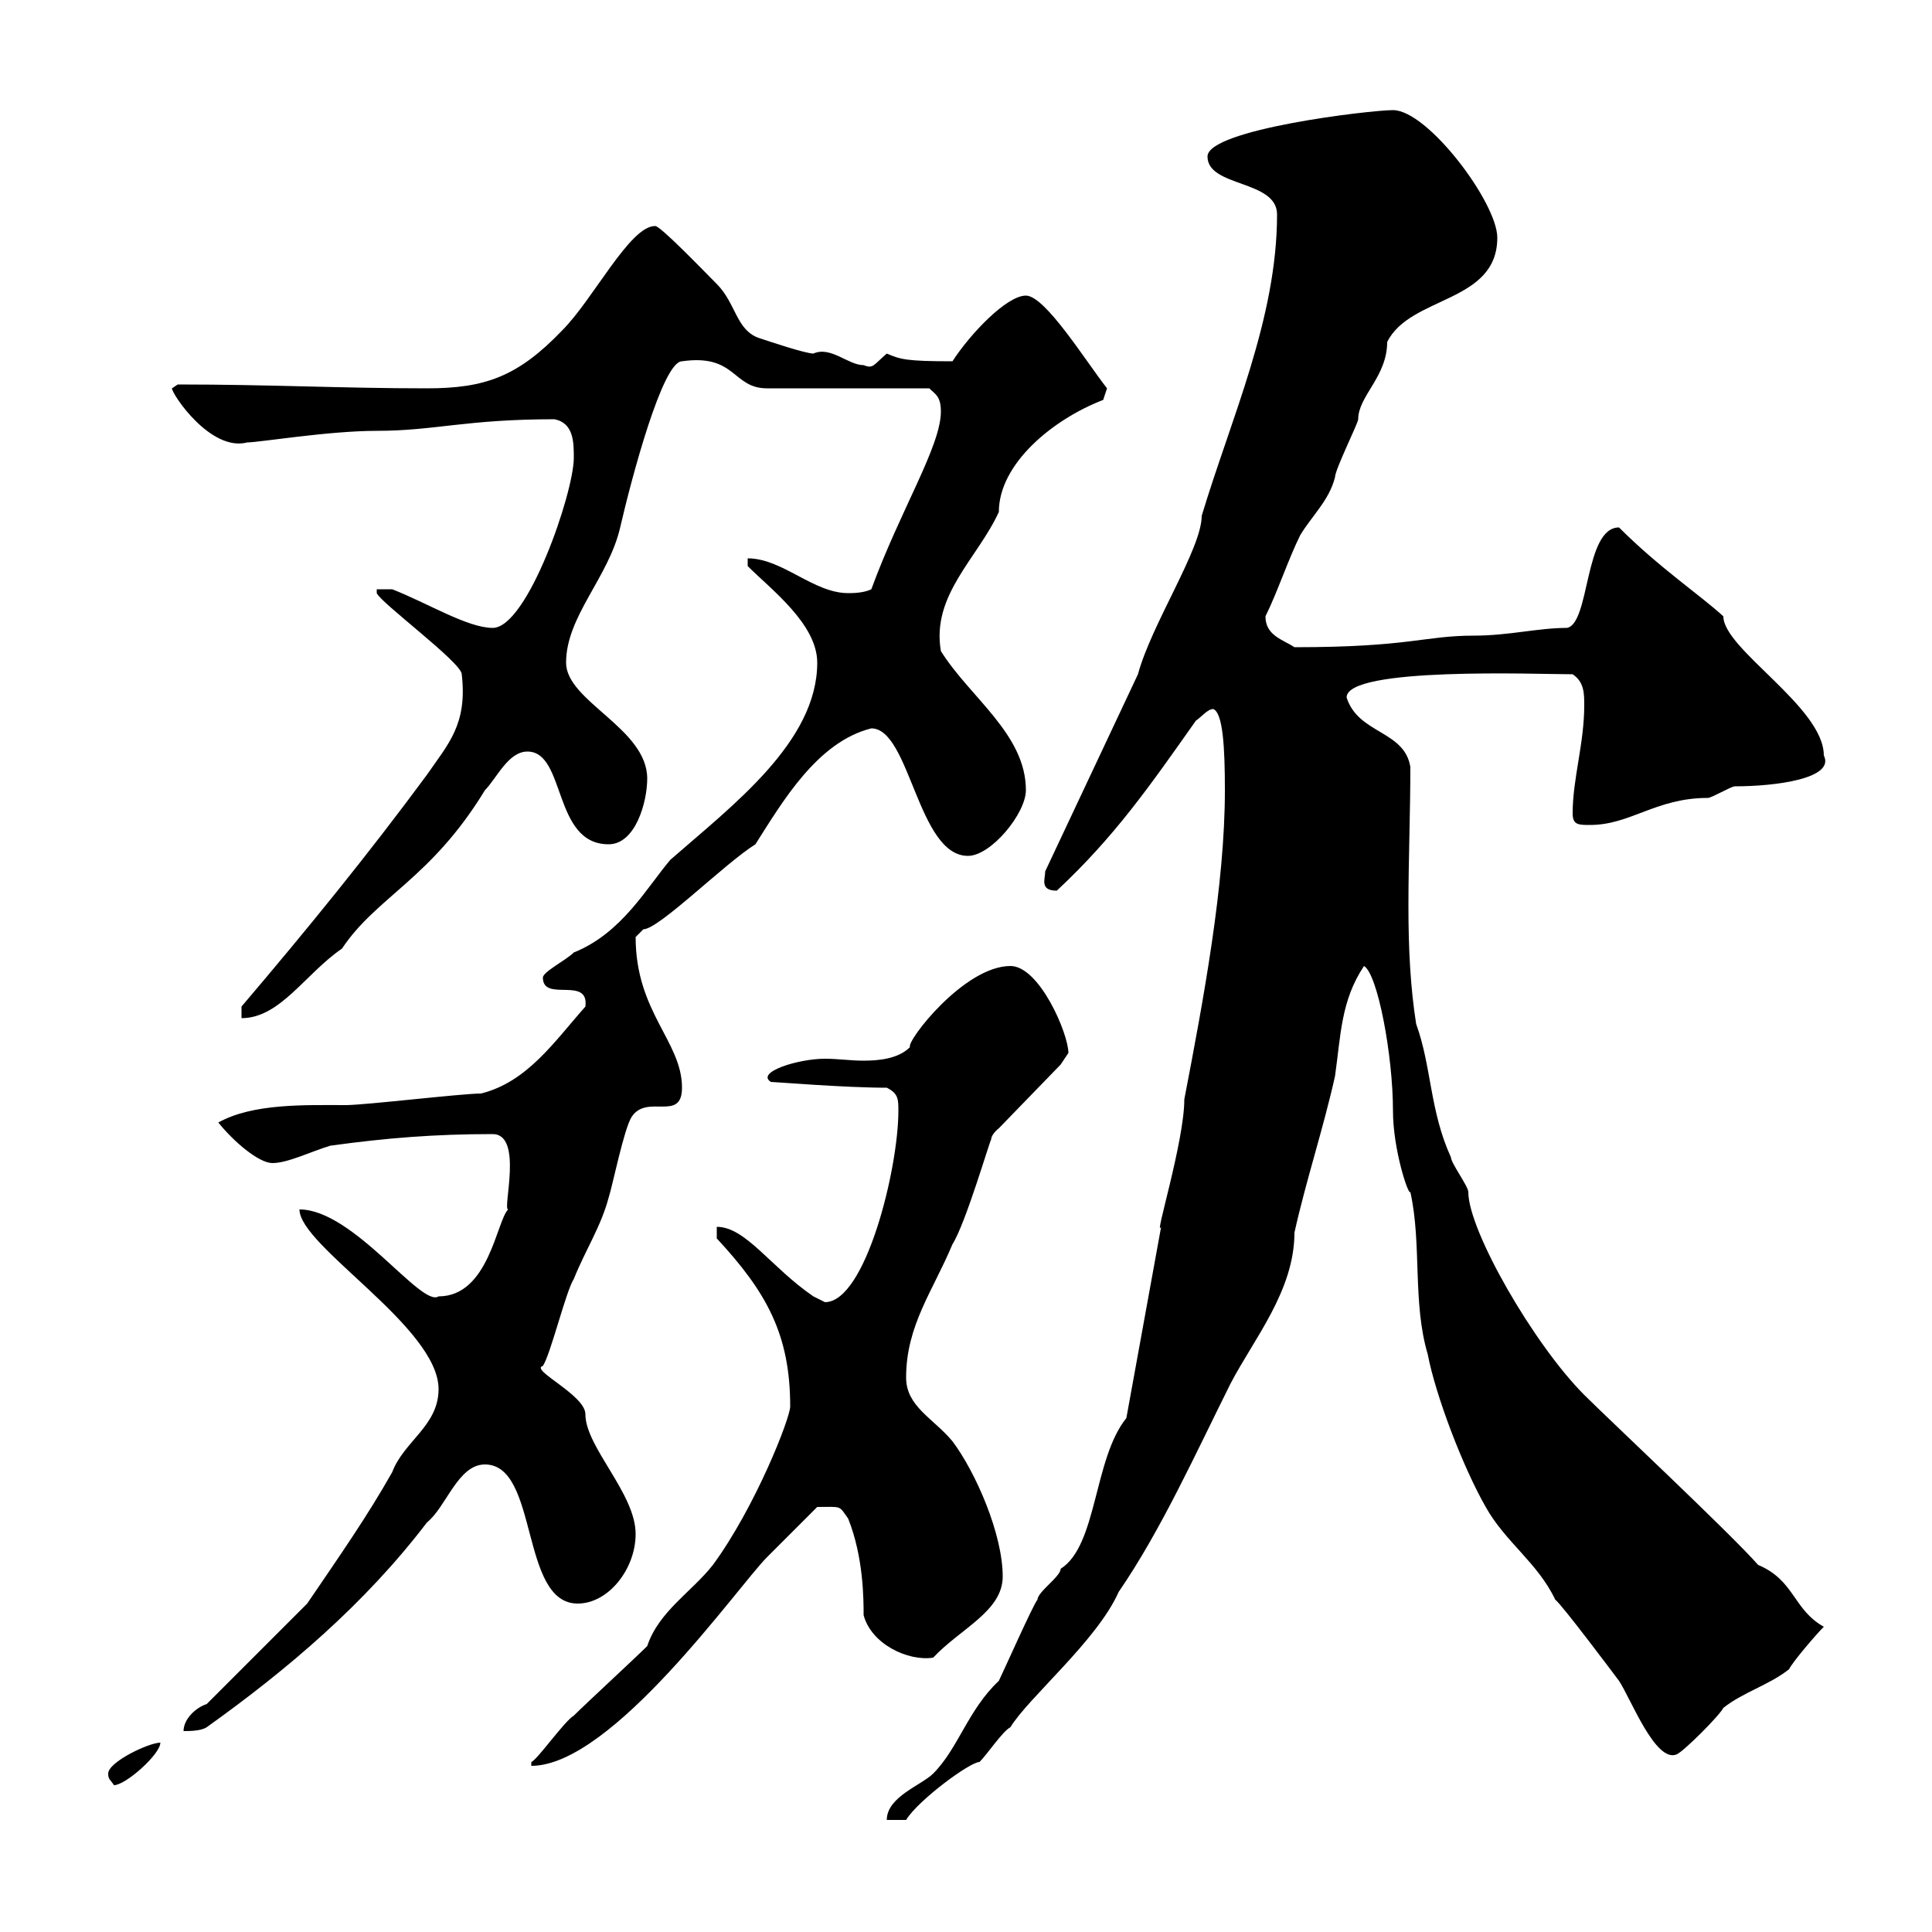 <svg xmlns="http://www.w3.org/2000/svg" xmlns:xlink="http://www.w3.org/1999/xlink" width="300" height="300"><path d="M174.90 220.20C169.80 226.50 170.40 240 164.70 243.60C164.70 244.80 161.10 247.20 161.10 248.40C160.50 249 155.70 259.80 155.10 261C150.30 265.50 148.80 271.50 144.90 275.40C143.10 277.20 137.70 279 137.70 282.60L140.70 282.60C142.50 279.60 150.60 273.60 152.10 273.60C153.30 272.40 155.70 268.80 156.90 268.20C159.60 263.70 170.40 254.70 173.70 247.20C180.30 237.60 185.70 225.60 191.10 214.80C194.70 207.90 201 200.40 201 191.40C202.80 183.30 205.50 175.20 207.30 167.10C208.20 160.80 208.20 155.40 211.80 150C213.90 151.20 216.30 163.80 216.30 172.50C216.30 178.50 218.70 185.70 219 185.10C220.80 193.20 219.30 202.20 221.70 210.30C222.90 216.60 227.10 227.70 230.70 234C233.70 239.40 238.80 242.70 241.50 248.40C242.40 249 250.50 259.80 251.40 261C253.20 263.70 257.10 273.90 260.40 272.40C261.60 271.80 267 266.40 267.60 265.20C270.60 262.80 274.80 261.60 277.80 259.20C278.40 258 282 253.80 283.20 252.60C278.40 249.90 278.70 245.40 273 243C268.80 238.20 249.60 220.20 246 216.60C238.20 208.80 228 191.10 228 185.10C228 184.20 225.30 180.60 225.30 179.70C222 172.50 222.30 165.60 219.90 159C219 153.30 218.70 147.30 218.70 140.70C218.70 133.50 219 126 219 119.10C218.10 113.40 210.90 114 209.10 108.30C209.10 103.50 238.80 104.70 244.20 104.70C246 105.90 246 107.70 246 109.50C246 115.50 244.20 120.90 244.20 126.30C244.20 128.10 245.10 128.10 246.90 128.10C253.20 128.10 257.10 123.90 265.20 123.90C265.80 123.90 268.80 122.10 269.40 122.10C275.70 122.10 285 120.90 283.20 117.30C283.20 109.80 267.60 100.80 267.60 95.70C264 92.40 257.70 88.20 251.40 81.90C246 81.90 246.90 96.90 243.30 97.50C238.80 97.50 234.30 98.70 228.90 98.70C221.10 98.70 219 100.50 201 100.50C199.20 99.30 196.50 98.70 196.50 95.70C198.30 92.10 200.10 86.70 201.90 83.10C203.70 80.10 206.40 77.70 207.30 74.10C207.30 72.90 210.90 65.70 210.90 65.10C210.90 61.50 215.40 58.50 215.40 53.10C219 45.90 232.50 47.10 232.50 36.90C232.50 31.50 221.70 17.10 216.30 17.10C212.70 17.10 187.50 20.10 187.50 24.30C187.50 29.10 198.30 27.90 198.30 33.30C198.30 49.50 191.10 65.10 186.60 80.10C186.60 85.20 178.80 96.90 176.70 104.70L162.30 135.30C162.30 136.50 161.40 138.30 164.10 138.30C173.10 129.90 178.50 122.10 185.70 111.90C186.60 111.30 187.50 110.10 188.40 110.10C189.90 110.70 190.20 116.10 190.20 122.70C190.20 137.40 186.90 155.10 183.90 170.70C183.90 177.30 179.10 192.60 180.30 190.50ZM16.80 275.40C16.80 276.30 17.10 276.30 17.70 277.20C19.50 277.20 24.90 272.40 24.90 270.60C23.10 270.60 16.80 273.60 16.80 275.40ZM100.50 255.60C98.70 257.40 90.90 264.60 89.10 266.40C87.60 267.30 83.40 273.30 82.50 273.60L82.50 274.20C95.10 274.20 114.60 246.30 119.10 241.80C119.70 241.20 126.30 234.60 126.90 234C130.80 234 130.20 233.70 131.70 235.80C134.10 241.80 134.10 248.40 134.10 250.80C135.30 255.30 141 258 144.90 257.40C149.10 252.90 155.70 250.20 155.70 244.80C155.70 238.20 151.50 228.60 147.90 223.80C144.90 220.20 140.70 218.40 140.70 213.90C140.70 205.80 144.90 200.40 147.90 193.20C150 189.90 153.90 176.40 153.90 177C153.90 176.10 155.10 175.20 155.10 175.20L164.70 165.30C164.70 165.30 165.90 163.50 165.90 163.50C165.90 160.50 161.40 150 156.90 150C149.70 150 140.70 161.70 141.30 162.60C139.50 164.40 136.50 164.70 134.10 164.70C132 164.70 130.20 164.40 128.10 164.40C123.90 164.40 117.30 166.50 119.70 168C120.30 168 131.10 168.90 137.70 168.90C139.50 169.80 139.50 170.70 139.50 172.50C139.50 181.50 134.40 202.20 128.10 202.20C128.10 202.20 126.30 201.30 126.30 201.30C119.70 196.80 115.80 190.50 111.30 190.50L111.30 192.30C119.10 200.70 122.70 207.30 122.70 218.40C122.70 220.20 117.30 234 110.70 243C107.40 247.20 102.30 250.20 100.50 255.60ZM32.10 264.60C30.30 265.20 28.50 267 28.50 268.80C29.40 268.80 31.20 268.80 32.10 268.20C44.70 259.20 56.70 249 66.30 236.40C69.30 234 71.10 227.40 75.30 227.40C83.70 227.40 80.70 249 89.70 249C94.50 249 98.70 243.60 98.70 238.20C98.70 231.90 90.90 224.70 90.90 219.60C90.90 216.60 82.20 212.70 84.30 212.10C85.50 210.30 87.90 200.40 89.10 198.60C90.90 194.10 93.30 190.50 94.50 186C95.10 184.20 96.90 175.20 98.10 173.40C100.50 169.80 105.90 174.30 105.90 168.90C105.90 161.70 98.70 157.20 98.70 145.50C98.70 145.50 99.90 144.30 99.90 144.30C102.30 144.30 112.50 134.10 117.30 131.10C121.50 124.50 126.90 115.20 135.30 113.10C141.30 113.10 142.50 132.90 150.30 132.90C153.90 132.90 159.30 126.30 159.30 122.70C159.30 114 150.60 108.30 146.10 101.10C144.60 92.40 151.80 86.70 155.10 79.50C155.10 72 163.50 65.10 171.30 62.10L171.90 60.30C168.60 56.10 162.30 45.90 159.30 45.90C156.30 45.90 150.60 51.90 147.90 56.10C140.70 56.10 139.80 55.80 137.70 54.90C135.60 56.70 135.60 57.30 134.10 56.70C131.70 56.70 129 53.70 126.30 54.90C125.10 54.90 119.70 53.10 117.90 52.50C114.30 51.30 114.30 47.10 111.30 44.10C109.50 42.30 102.30 34.80 101.70 35.10C97.80 35.10 92.10 46.50 87.30 51.30C80.40 58.50 75.30 60.30 66.30 60.30C53.10 60.30 42 59.70 27.60 59.70C27.60 59.70 26.70 60.30 26.70 60.30C26.70 61.20 32.70 70.20 38.40 68.70C40.20 68.70 51 66.90 58.50 66.90C67.50 66.90 72.30 65.10 86.10 65.10C89.10 65.70 89.10 68.70 89.10 71.10C89.10 76.50 81.90 97.50 76.50 97.50C72.60 97.50 66.30 93.60 60.90 91.50L58.50 91.50L58.50 92.10C59.10 93.60 71.70 102.90 71.70 104.70C72.60 112.50 69.60 115.50 66.30 120.30C57 132.90 47.70 144.30 37.50 156.30L37.50 158.10C43.50 158.10 47.40 151.20 53.10 147.30C58.50 139.20 66.90 136.50 75.30 122.70C77.10 120.90 78.90 116.70 81.90 116.70C87.90 116.70 85.80 131.10 94.50 131.10C98.70 131.10 100.50 124.50 100.50 120.90C100.50 113.10 87.90 108.90 87.90 102.90C87.90 95.70 94.50 89.70 96.30 81.90C98.10 74.10 102.90 56.10 105.90 56.10C114.30 54.90 113.70 60.30 119.10 60.30L144.30 60.30C145.20 61.20 146.10 61.50 146.10 63.90C146.10 69.30 139.80 79.20 135.30 91.50C134.10 92.10 132.30 92.10 131.70 92.10C126.30 92.10 121.50 86.70 116.10 86.70L116.10 87.90C119.70 91.50 126.90 96.90 126.90 102.90C126.90 115.20 113.70 125.10 104.10 133.50C100.50 137.70 96.60 144.90 89.10 147.90C87.90 149.10 84.30 150.90 84.30 151.80C84.30 155.70 91.50 151.50 90.90 156.30C86.10 161.70 81.90 168 74.70 169.80C71.70 169.80 56.70 171.60 53.70 171.60C47.40 171.60 39.30 171.30 33.90 174.30C36.30 177.30 40.20 180.60 42.30 180.60C44.70 180.60 48.30 178.80 51.30 177.90C60 176.70 67.50 176.10 76.50 176.10C81.30 176.10 78 187.80 78.90 187.80C77.10 189.60 75.90 201.30 68.10 201.30C65.40 203.10 54.90 187.80 46.50 187.80C46.50 193.50 68.10 206.10 68.10 215.70C68.10 221.40 62.70 223.80 60.90 228.60C57 235.50 52.80 241.50 47.70 249Z"/></svg>